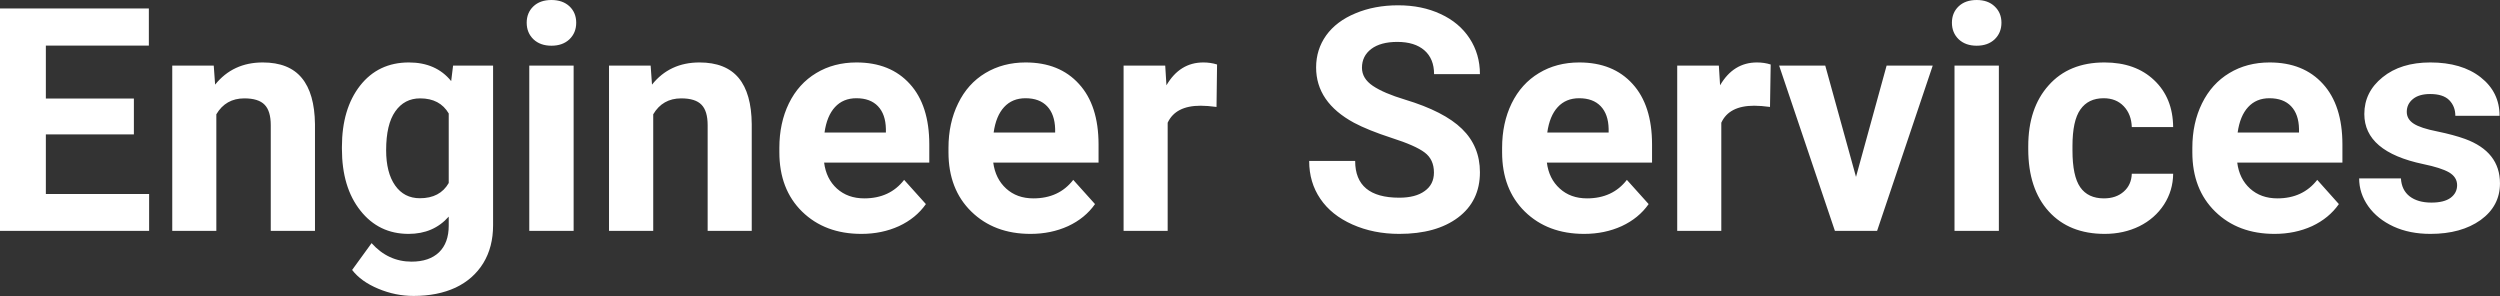 <?xml version="1.0" encoding="UTF-8" standalone="yes"?>
<svg xmlns="http://www.w3.org/2000/svg" width="100%" height="100%" viewBox="0 0 183.742 21.753" fill="#ffffff">
  <rect x="0" y="0" width="183.742" height="21.753" fill="#333333" stroke="none"/>
  <path d="M9.84 7.24L9.84 9.88L3.37 9.88L3.37 14.26L10.96 14.26L10.96 16.97L0 16.97L0 0.62L10.94 0.62L10.94 3.35L3.37 3.35L3.37 7.24L9.84 7.24ZM12.66 4.82L15.71 4.82L15.81 6.22Q17.12 4.59 19.31 4.59L19.31 4.59Q21.24 4.59 22.18 5.73Q23.12 6.86 23.15 9.12L23.15 9.12L23.15 16.97L19.90 16.97L19.90 9.20Q19.90 8.16 19.45 7.70Q19.00 7.23 17.96 7.23L17.96 7.23Q16.59 7.23 15.90 8.40L15.90 8.40L15.90 16.97L12.66 16.97L12.66 4.82ZM25.13 10.94L25.13 10.80Q25.13 8.01 26.46 6.30Q27.80 4.59 30.05 4.59L30.05 4.59Q32.05 4.59 33.16 5.96L33.16 5.96L33.30 4.82L36.24 4.82L36.24 16.56Q36.24 18.16 35.52 19.34Q34.79 20.52 33.48 21.14Q32.16 21.75 30.40 21.75L30.40 21.75Q29.06 21.75 27.80 21.22Q26.53 20.69 25.88 19.84L25.88 19.84L27.31 17.87Q28.53 19.23 30.25 19.23L30.25 19.23Q31.55 19.23 32.27 18.54Q32.98 17.85 32.98 16.58L32.98 16.58L32.98 15.92Q31.86 17.19 30.03 17.19L30.03 17.19Q27.84 17.19 26.49 15.48Q25.13 13.77 25.13 10.94L25.13 10.94ZM28.38 11.04L28.38 11.04Q28.38 12.69 29.04 13.63Q29.70 14.57 30.86 14.57L30.86 14.57Q32.34 14.57 32.98 13.45L32.98 13.45L32.98 8.34Q32.33 7.23 30.88 7.23L30.88 7.23Q29.72 7.23 29.05 8.19Q28.38 9.14 28.38 11.04ZM42.16 4.82L42.16 16.97L38.90 16.97L38.90 4.82L42.16 4.82ZM38.71 1.67L38.71 1.67Q38.71 0.94 39.20 0.47Q39.69 0 40.53 0L40.53 0Q41.36 0 41.86 0.47Q42.35 0.94 42.35 1.67L42.35 1.67Q42.35 2.41 41.85 2.89Q41.35 3.36 40.53 3.36Q39.71 3.36 39.21 2.89Q38.71 2.41 38.71 1.67ZM44.76 4.82L47.82 4.82L47.92 6.22Q49.22 4.59 51.41 4.59L51.41 4.59Q53.34 4.59 54.29 5.73Q55.23 6.86 55.25 9.12L55.25 9.12L55.25 16.97L52.01 16.97L52.01 9.20Q52.01 8.16 51.56 7.70Q51.11 7.23 50.07 7.23L50.07 7.23Q48.70 7.23 48.01 8.40L48.01 8.40L48.01 16.97L44.76 16.97L44.76 4.82ZM63.31 17.19L63.31 17.19Q60.63 17.19 58.95 15.55Q57.28 13.91 57.28 11.19L57.28 11.19L57.28 10.87Q57.28 9.04 57.98 7.60Q58.69 6.15 59.99 5.37Q61.28 4.59 62.95 4.59L62.95 4.59Q65.44 4.59 66.87 6.17Q68.30 7.74 68.30 10.62L68.30 10.62L68.30 11.95L60.57 11.95Q60.72 13.14 61.51 13.86Q62.31 14.58 63.52 14.58L63.52 14.58Q65.40 14.58 66.45 13.22L66.45 13.22L68.05 15.00Q67.32 16.04 66.07 16.62Q64.82 17.19 63.31 17.19ZM62.94 7.22L62.94 7.22Q61.97 7.22 61.37 7.87Q60.77 8.52 60.60 9.74L60.60 9.74L65.11 9.74L65.11 9.48Q65.09 8.40 64.53 7.81Q63.97 7.22 62.94 7.22ZM75.74 17.19L75.74 17.19Q73.07 17.19 71.39 15.55Q69.71 13.91 69.71 11.19L69.71 11.19L69.71 10.87Q69.71 9.04 70.42 7.60Q71.12 6.15 72.42 5.37Q73.72 4.59 75.38 4.59L75.38 4.59Q77.87 4.59 79.30 6.17Q80.74 7.74 80.74 10.62L80.74 10.62L80.74 11.95L73.00 11.95Q73.16 13.14 73.95 13.86Q74.74 14.58 75.95 14.58L75.95 14.58Q77.83 14.58 78.88 13.22L78.88 13.22L80.48 15.00Q79.75 16.04 78.50 16.62Q77.25 17.19 75.74 17.19ZM75.37 7.22L75.37 7.22Q74.40 7.22 73.80 7.87Q73.20 8.52 73.03 9.74L73.03 9.74L77.55 9.74L77.55 9.48Q77.52 8.40 76.96 7.81Q76.40 7.22 75.37 7.22ZM89.45 4.74L89.41 7.86Q88.74 7.77 88.24 7.77L88.24 7.77Q86.40 7.77 85.82 9.02L85.82 9.02L85.82 16.97L82.58 16.97L82.58 4.82L85.64 4.82L85.73 6.27Q86.71 4.59 88.44 4.59L88.44 4.59Q88.98 4.59 89.45 4.74L89.45 4.74ZM105.39 12.68L105.39 12.68Q105.39 11.72 104.71 11.21Q104.04 10.70 102.29 10.14Q100.54 9.57 99.51 9.02L99.51 9.02Q96.73 7.51 96.73 4.96L96.73 4.96Q96.73 3.64 97.47 2.60Q98.22 1.56 99.62 0.98Q101.02 0.39 102.76 0.39L102.76 0.39Q104.51 0.39 105.88 1.03Q107.25 1.66 108.01 2.82Q108.77 3.98 108.77 5.45L108.77 5.45L105.40 5.45Q105.40 4.32 104.69 3.70Q103.98 3.08 102.70 3.08L102.70 3.08Q101.47 3.08 100.78 3.60Q100.10 4.12 100.10 4.98L100.10 4.98Q100.10 5.77 100.90 6.31Q101.70 6.85 103.26 7.32L103.26 7.32Q106.14 8.19 107.45 9.47Q108.77 10.75 108.77 12.66L108.77 12.66Q108.77 14.78 107.16 15.99Q105.56 17.19 102.84 17.19L102.84 17.19Q100.95 17.19 99.40 16.50Q97.85 15.81 97.04 14.61Q96.22 13.41 96.22 11.83L96.22 11.83L99.60 11.83Q99.60 14.53 102.84 14.53L102.84 14.53Q104.04 14.53 104.71 14.04Q105.39 13.56 105.39 12.68ZM116.43 17.19L116.43 17.19Q113.75 17.19 112.07 15.55Q110.40 13.91 110.40 11.19L110.40 11.19L110.40 10.87Q110.40 9.04 111.10 7.60Q111.81 6.15 113.11 5.37Q114.40 4.59 116.07 4.59L116.07 4.59Q118.56 4.59 119.99 6.17Q121.42 7.74 121.42 10.62L121.42 10.62L121.42 11.95L113.69 11.95Q113.84 13.14 114.64 13.86Q115.43 14.58 116.64 14.58L116.64 14.58Q118.52 14.58 119.57 13.22L119.57 13.22L121.17 15.00Q120.44 16.04 119.19 16.62Q117.94 17.19 116.43 17.19ZM116.06 7.22L116.06 7.22Q115.09 7.22 114.49 7.87Q113.89 8.52 113.72 9.74L113.72 9.74L118.23 9.74L118.23 9.48Q118.21 8.40 117.65 7.81Q117.09 7.22 116.06 7.22ZM130.14 4.74L130.09 7.86Q129.43 7.77 128.93 7.77L128.93 7.77Q127.08 7.77 126.51 9.02L126.51 9.02L126.51 16.97L123.27 16.97L123.27 4.82L126.33 4.82L126.42 6.27Q127.40 4.59 129.13 4.59L129.13 4.59Q129.67 4.59 130.14 4.74L130.14 4.74ZM134.15 4.82L136.41 13.00L138.66 4.82L142.05 4.82L137.96 16.97L134.86 16.97L130.76 4.82L134.15 4.82ZM146.91 4.82L146.91 16.97L143.65 16.97L143.65 4.82L146.91 4.82ZM143.46 1.67L143.46 1.67Q143.46 0.94 143.95 0.47Q144.44 0 145.28 0L145.28 0Q146.11 0 146.60 0.47Q147.10 0.94 147.10 1.67L147.10 1.67Q147.10 2.41 146.60 2.89Q146.10 3.36 145.28 3.36Q144.46 3.36 143.96 2.89Q143.46 2.41 143.46 1.67ZM154.63 14.58L154.63 14.58Q155.53 14.58 156.09 14.08Q156.65 13.59 156.68 12.77L156.68 12.77L159.72 12.77Q159.71 14.00 159.05 15.03Q158.38 16.06 157.23 16.63Q156.08 17.19 154.69 17.19L154.69 17.19Q152.08 17.19 150.58 15.54Q149.07 13.88 149.07 10.96L149.07 10.96L149.07 10.75Q149.07 7.94 150.57 6.27Q152.06 4.59 154.67 4.59L154.67 4.59Q156.95 4.59 158.32 5.89Q159.70 7.19 159.72 9.34L159.72 9.34L156.68 9.34Q156.65 8.40 156.09 7.81Q155.53 7.22 154.61 7.22L154.61 7.22Q153.48 7.22 152.90 8.05Q152.32 8.87 152.32 10.73L152.32 10.73L152.32 11.06Q152.32 12.94 152.89 13.76Q153.46 14.58 154.63 14.58ZM167.17 17.19L167.17 17.19Q164.49 17.19 162.81 15.55Q161.13 13.91 161.13 11.19L161.13 11.19L161.13 10.87Q161.13 9.04 161.84 7.60Q162.55 6.15 163.85 5.37Q165.14 4.59 166.81 4.59L166.81 4.59Q169.30 4.59 170.73 6.17Q172.16 7.74 172.16 10.62L172.16 10.62L172.16 11.95L164.43 11.95Q164.58 13.14 165.37 13.86Q166.17 14.58 167.38 14.58L167.38 14.58Q169.25 14.58 170.31 13.22L170.31 13.22L171.90 15.00Q171.17 16.04 169.93 16.62Q168.68 17.19 167.17 17.19ZM166.79 7.22L166.79 7.22Q165.83 7.22 165.23 7.87Q164.63 8.52 164.46 9.74L164.46 9.74L168.97 9.74L168.97 9.48Q168.95 8.40 168.39 7.81Q167.83 7.22 166.79 7.22ZM180.59 13.61L180.59 13.61Q180.59 13.02 180.00 12.67Q179.41 12.33 178.10 12.06L178.10 12.06Q173.77 11.15 173.77 8.38L173.77 8.38Q173.77 6.76 175.11 5.68Q176.45 4.59 178.62 4.59L178.62 4.59Q180.93 4.59 182.32 5.68Q183.71 6.77 183.71 8.51L183.71 8.51L180.46 8.51Q180.46 7.82 180.01 7.36Q179.56 6.91 178.61 6.91L178.61 6.91Q177.79 6.91 177.34 7.28Q176.89 7.65 176.89 8.22L176.89 8.22Q176.89 8.76 177.40 9.09Q177.91 9.42 179.13 9.66Q180.34 9.91 181.17 10.21L181.17 10.21Q183.74 11.15 183.74 13.48L183.74 13.48Q183.74 15.14 182.32 16.17Q180.89 17.19 178.63 17.19L178.63 17.19Q177.10 17.19 175.92 16.65Q174.73 16.10 174.06 15.16Q173.39 14.21 173.39 13.11L173.39 13.11L176.46 13.11Q176.51 13.97 177.10 14.43Q177.70 14.89 178.70 14.89L178.70 14.89Q179.63 14.89 180.11 14.54Q180.59 14.18 180.59 13.61Z" preserveAspectRatio="none"/>
</svg>
